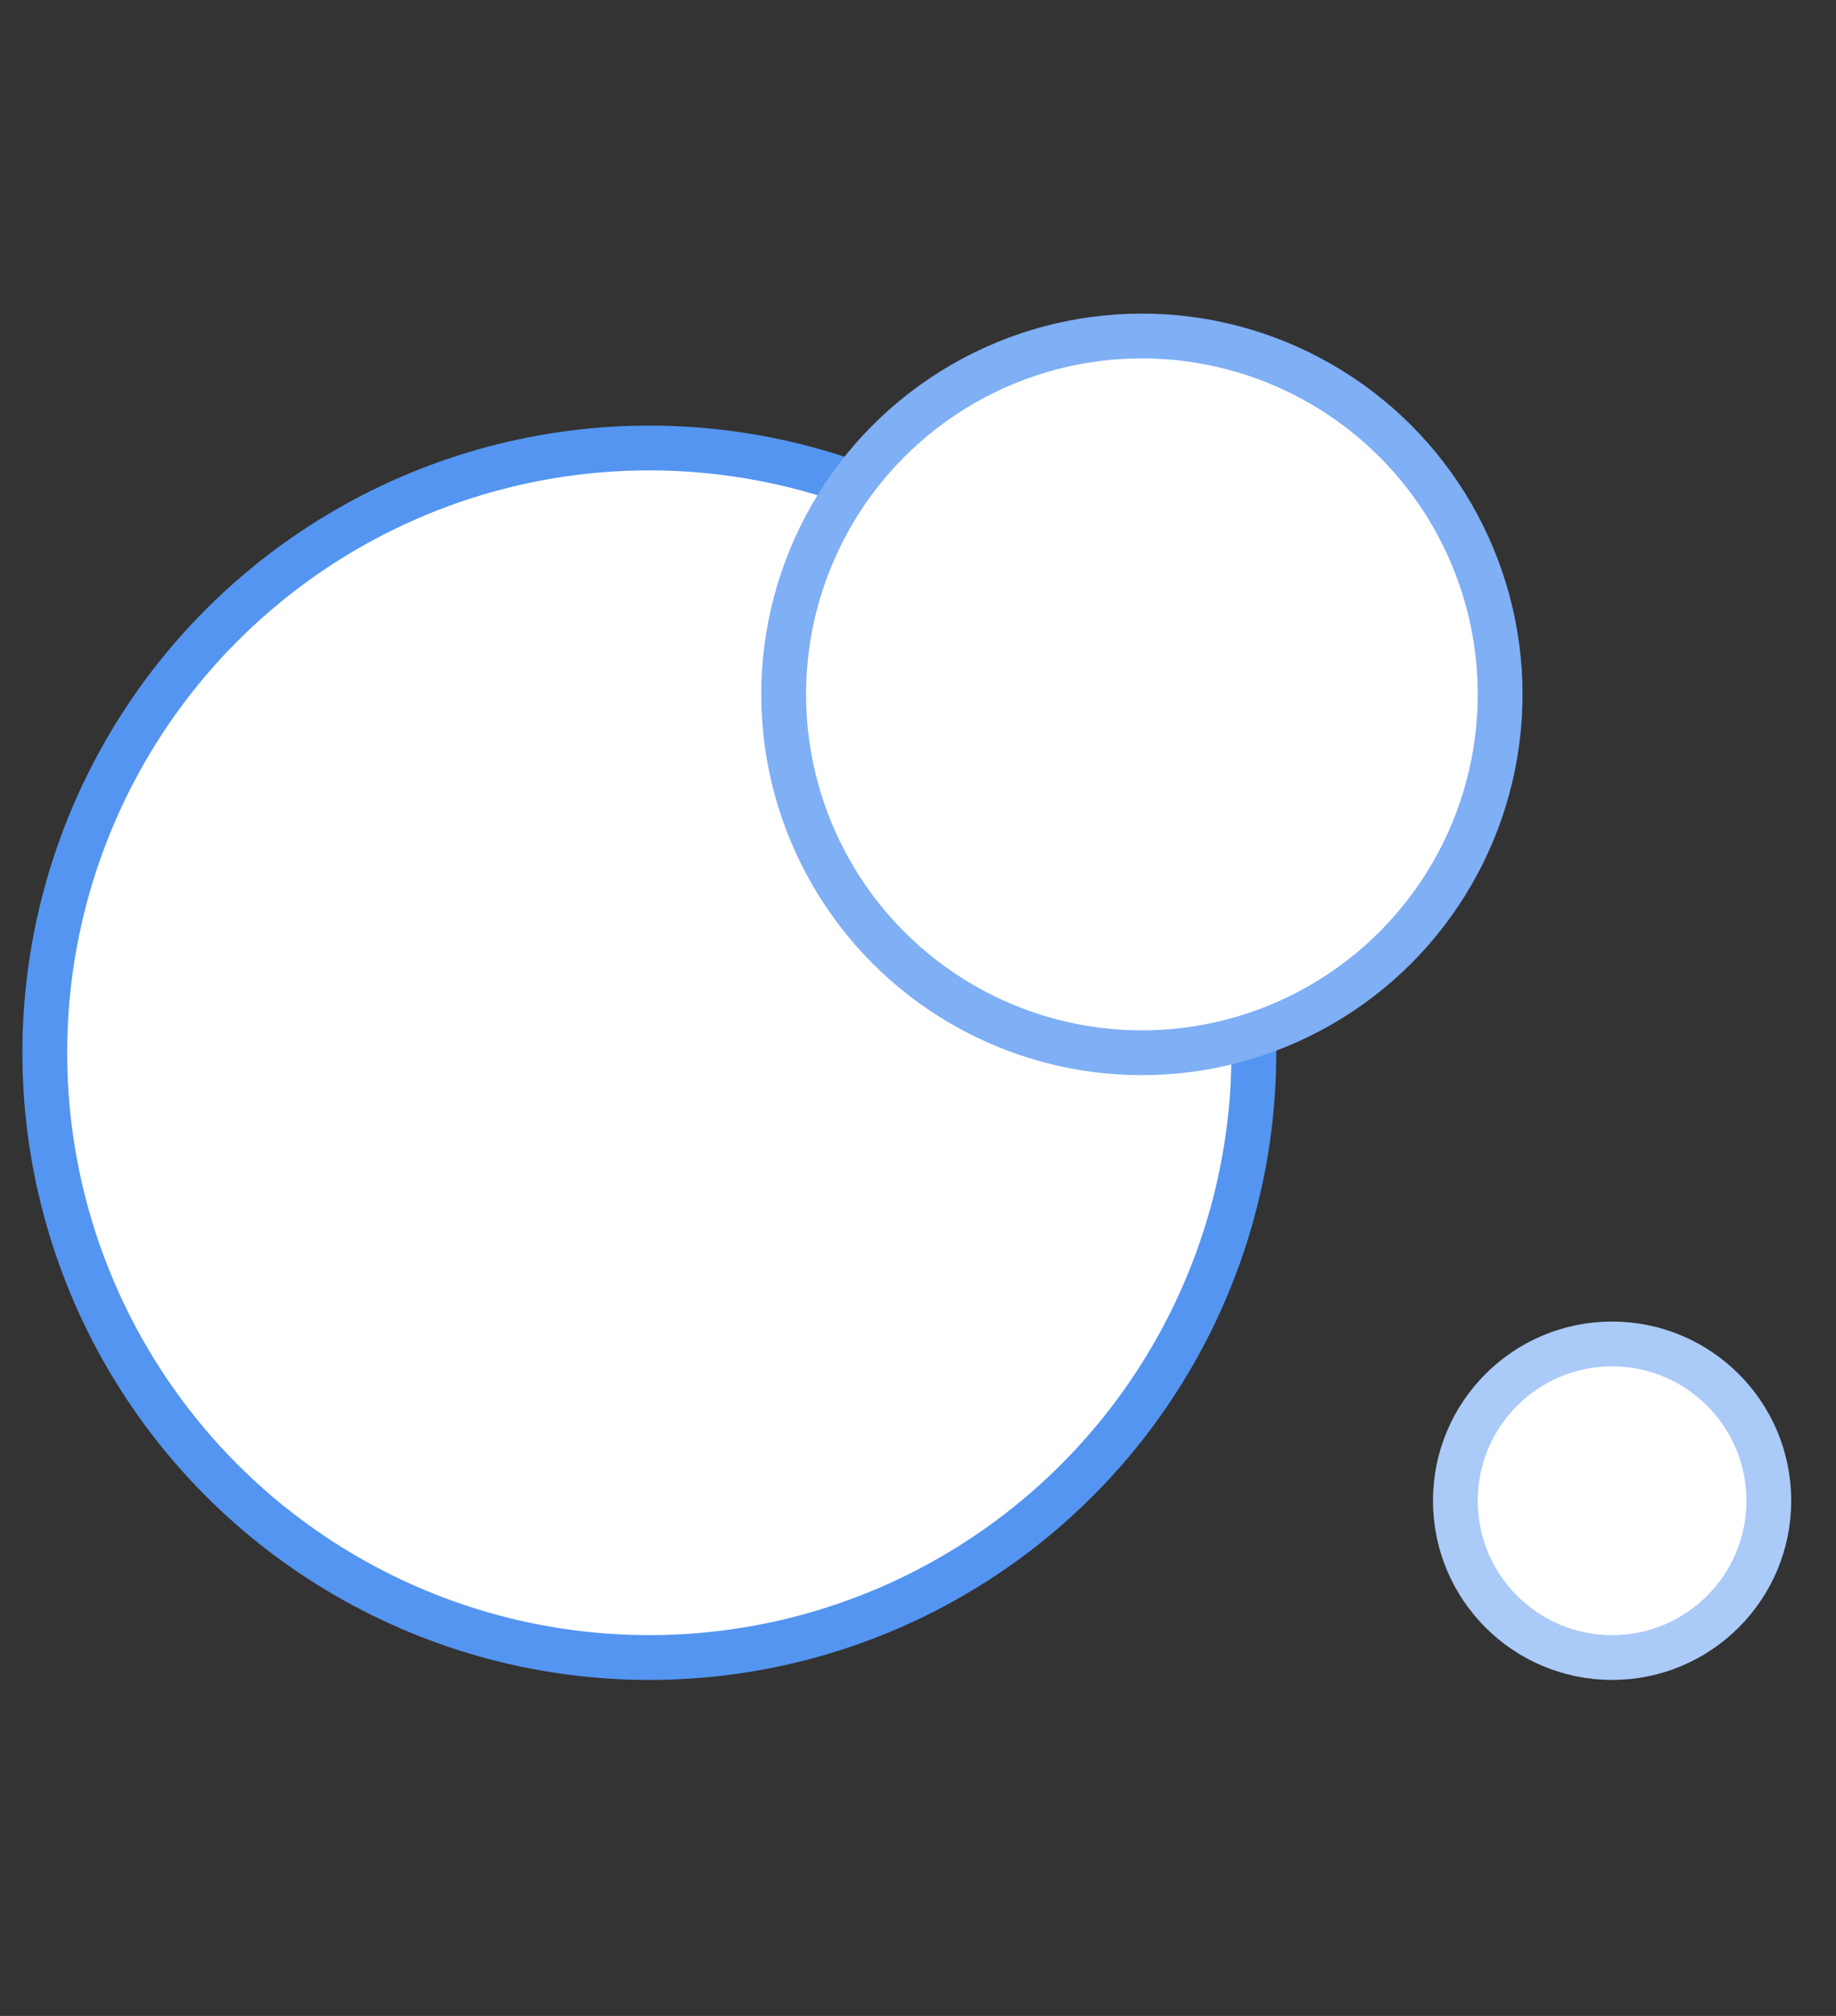 <svg width="82" height="90" viewBox="0 0 82 90" fill="none" xmlns="http://www.w3.org/2000/svg">
<rect x="0" y="0" width="82" height="90" fill="#333333" stroke="none"/>
<circle cx="29" cy="47" r="27" fill="white" stroke="#5495F1" stroke-width="2"/>
<circle cx="72" cy="67" r="7" fill="white" stroke="#AACAF8" stroke-width="2"/>
<circle cx="51" cy="31" r="16" fill="white" stroke="#7FAFF4" stroke-width="2"/>
</svg>
